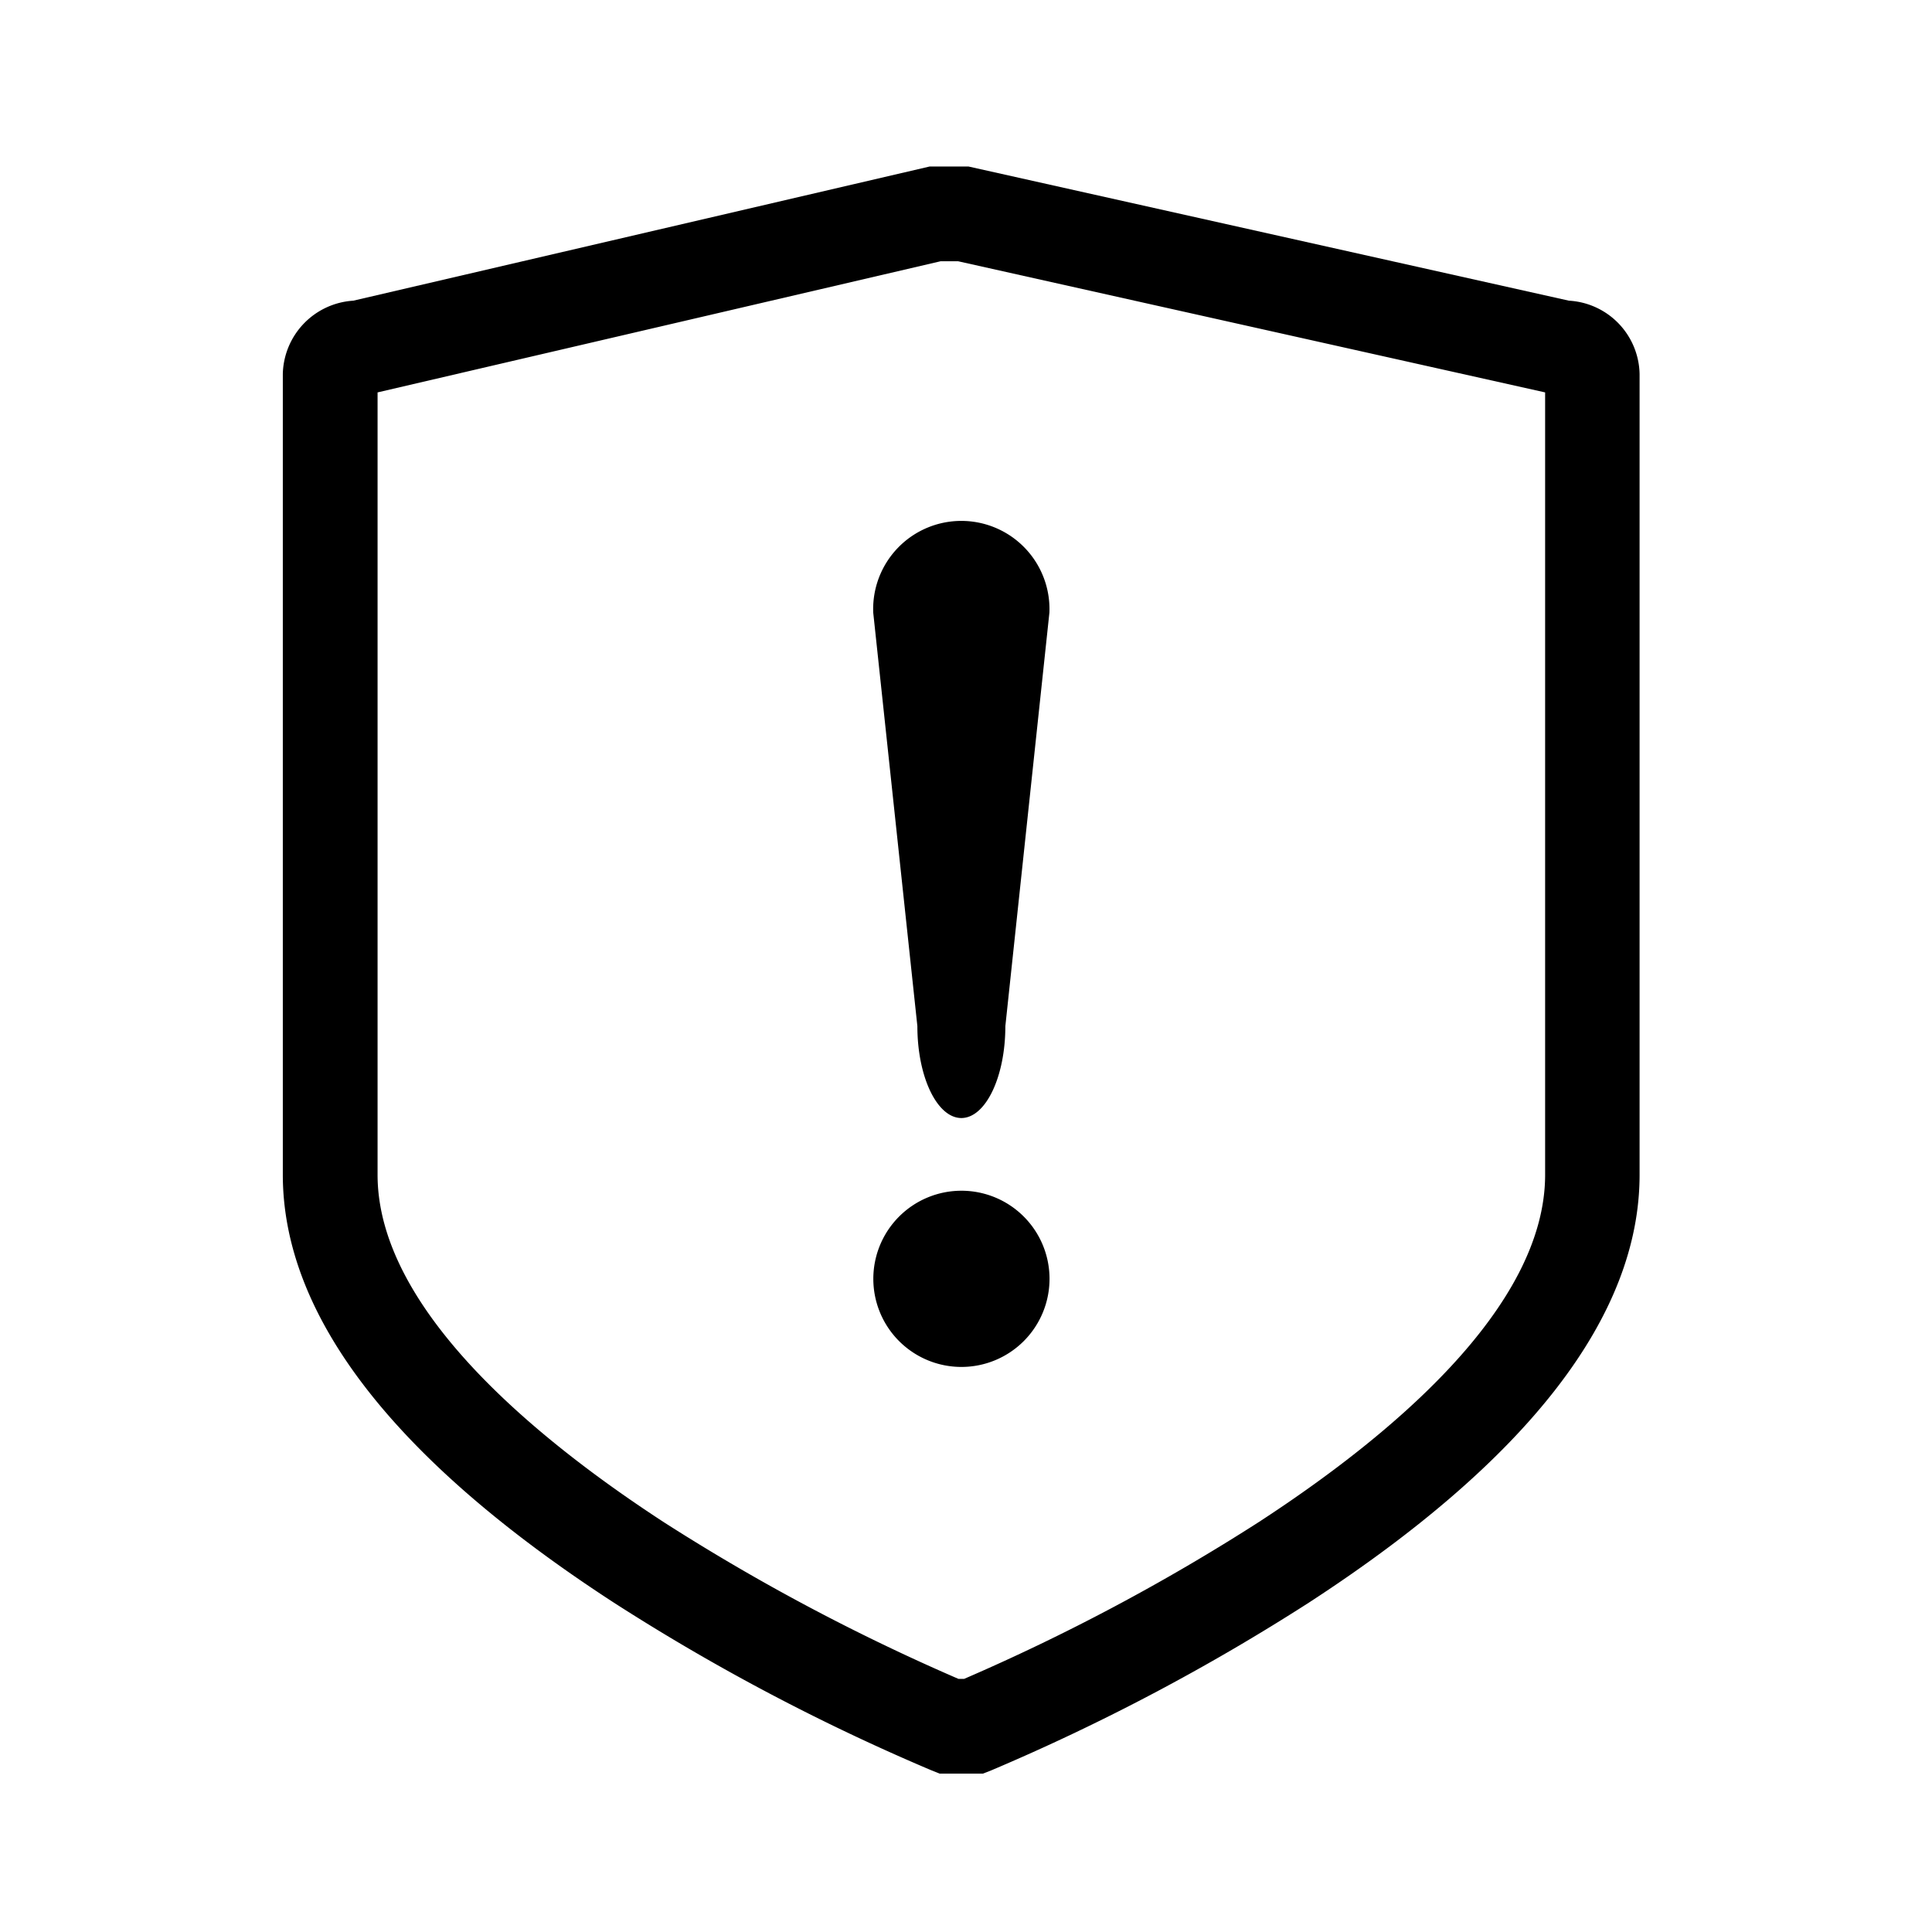 <svg xmlns="http://www.w3.org/2000/svg" width="65" height="65" viewBox="0 0 65 65"><g transform="translate(-371 -20379.664)"><rect width="65" height="65" transform="translate(371 20379.664)" opacity="0"/><g transform="translate(380.515 20385.266)"><path d="M177.554,142.07H176.1l-.287-.115a70.856,70.856,0,0,1-10.674-5.637c-7.39-4.8-11.139-9.647-11.139-14.4V94.982a2.529,2.529,0,0,1,2.372-2.468L175.762,88h1.307l20.2,4.514a2.521,2.521,0,0,1,2.378,2.468v26.939c0,4.757-3.749,9.6-11.133,14.4a71.19,71.19,0,0,1-10.674,5.637Zm-.823-3.188h.191a69.18,69.18,0,0,0,9.9-5.267c4.4-2.863,9.647-7.211,9.647-11.694V95.6l-19.747-4.412h-.593L157.188,95.6v26.321c0,4.482,5.248,8.837,9.647,11.7A69.6,69.6,0,0,0,176.731,138.882Z" transform="translate(-154 -88)"/><g transform="translate(19.867 11.919)"><path d="M443.167,709.221a2.964,2.964,0,1,0,2.964,2.964,2.963,2.963,0,0,0-2.964-2.964Z" transform="translate(-440.203 -686.681)"/><path d="M443.167,173.029c-.818,0-1.482-1.383-1.482-3.091L440.2,156.027a2.966,2.966,0,1,1,5.927,0l-1.482,13.911c0,1.708-.664,3.091-1.482,3.091Z" transform="translate(-440.203 -152.935)"/></g></g></g></svg>